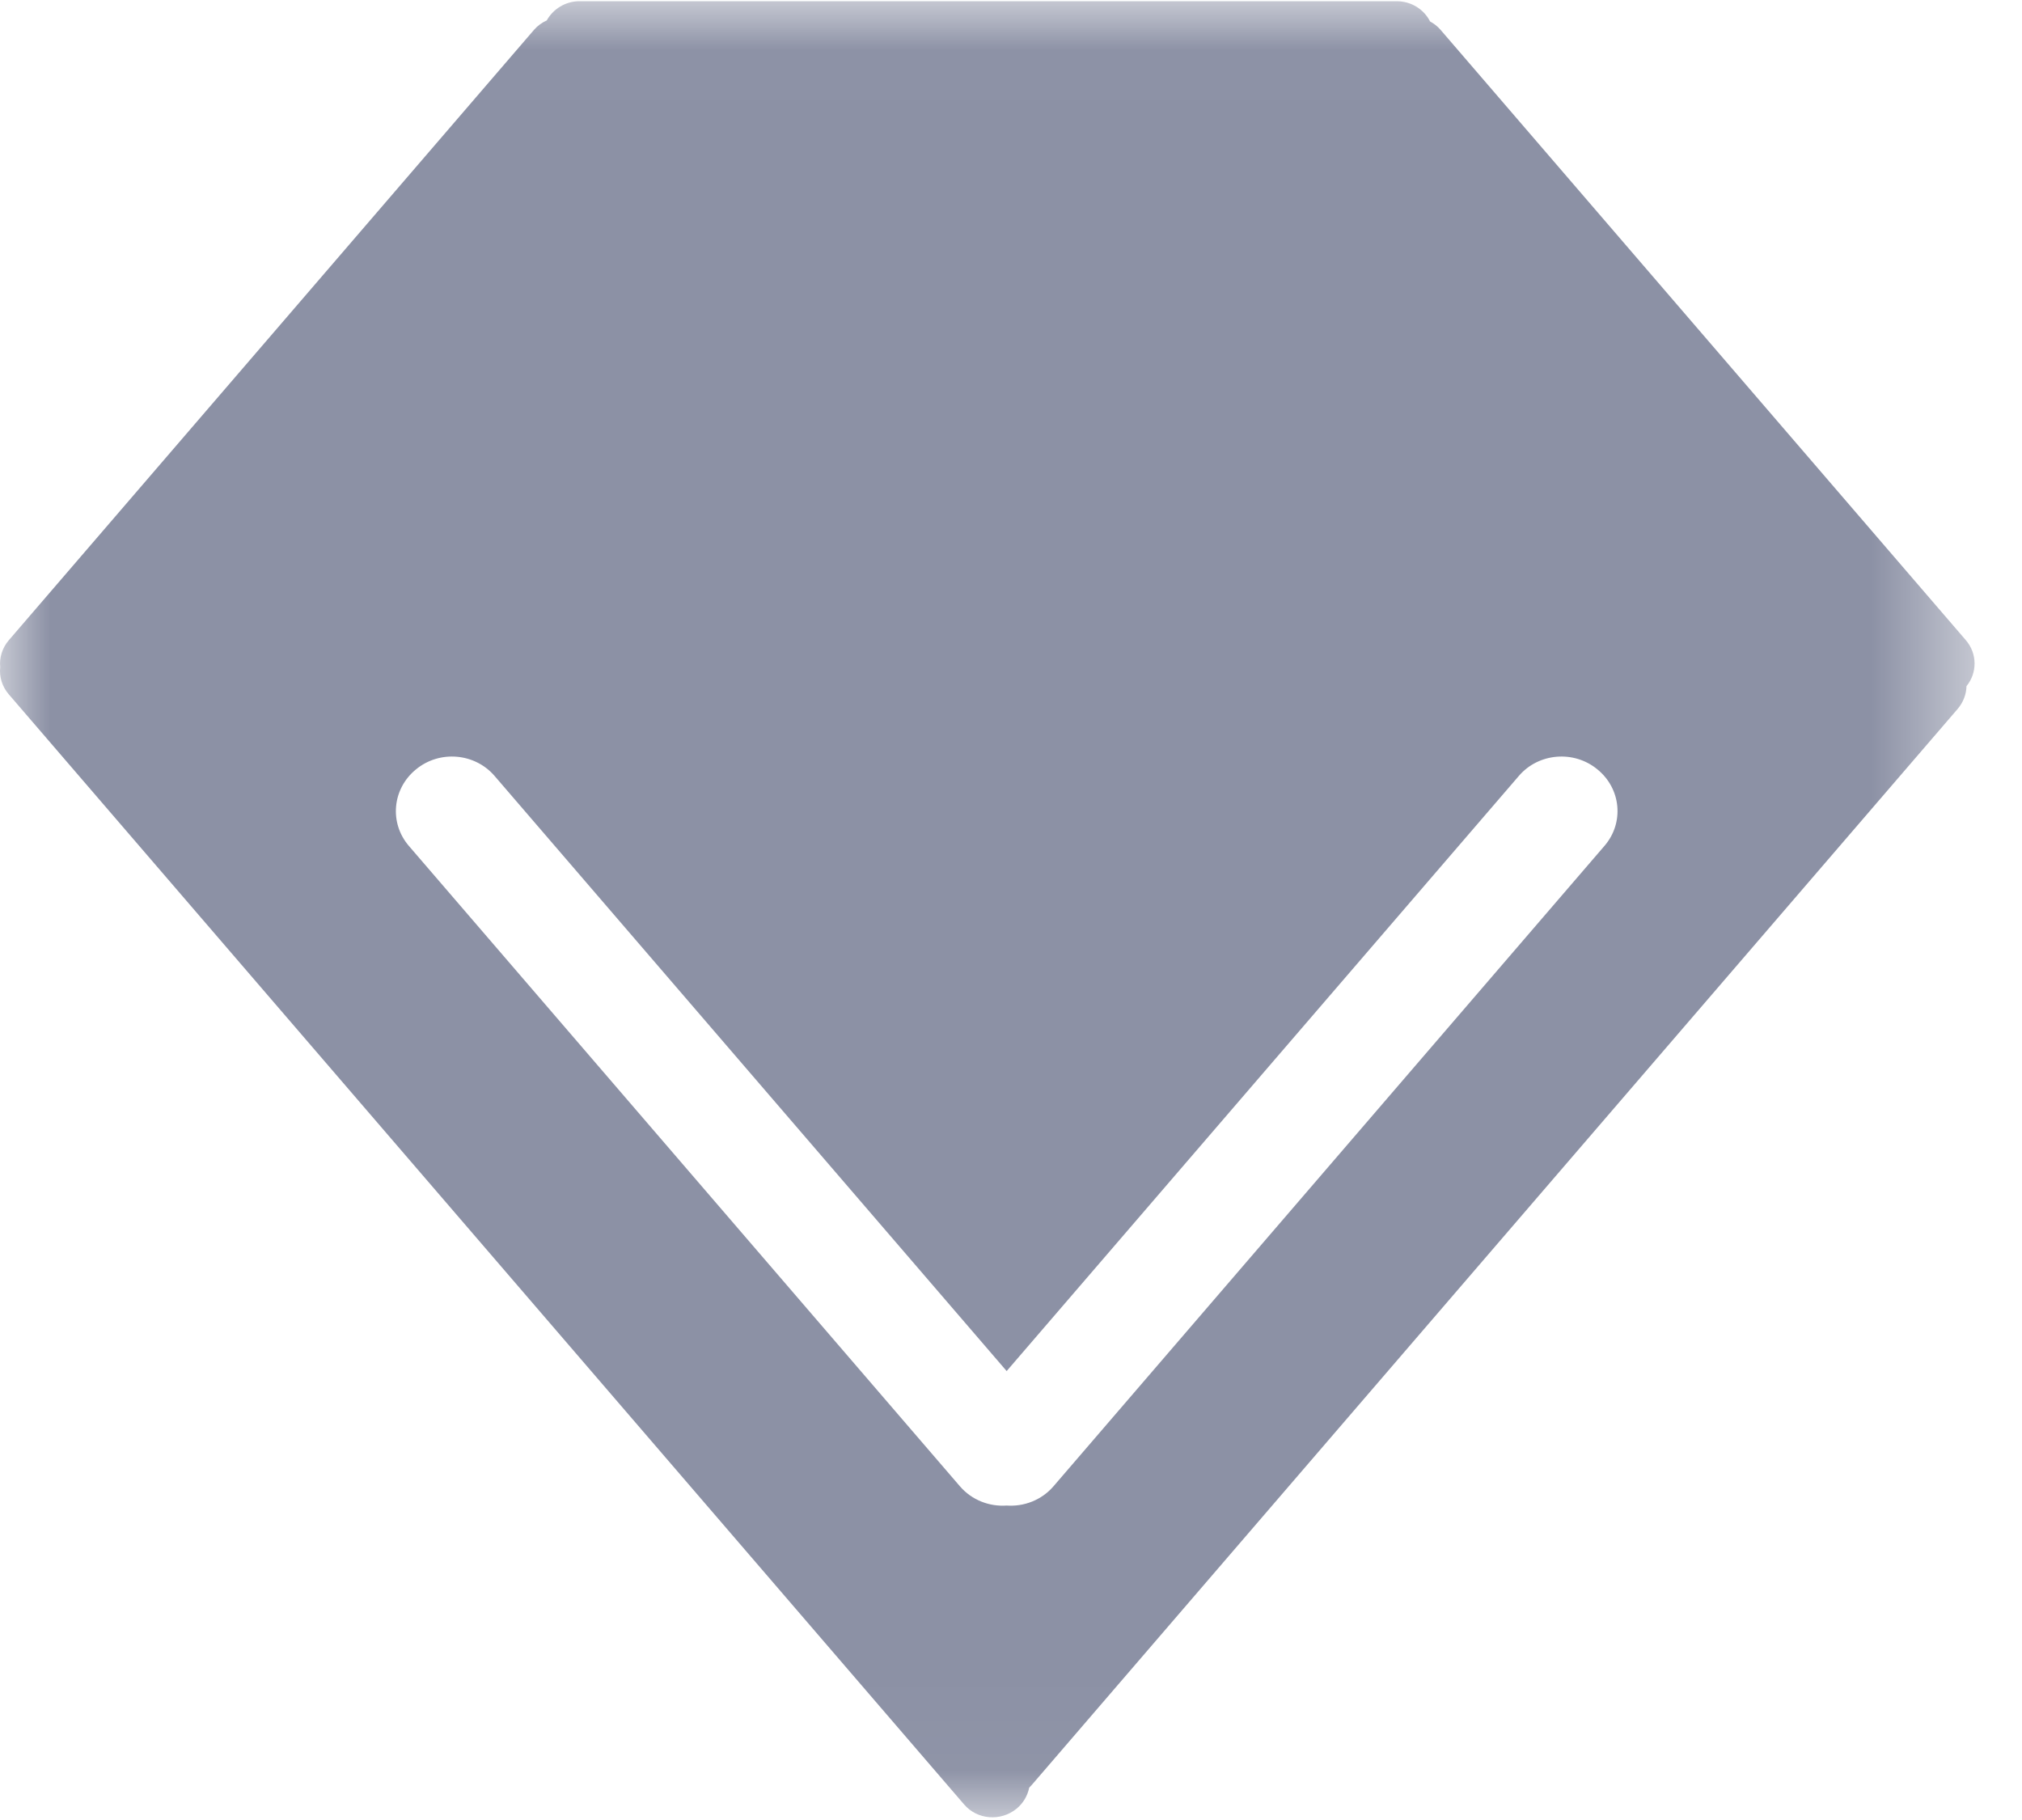 <?xml version="1.0" encoding="UTF-8"?>
<svg width="20px" height="18px" viewBox="0 0 20 18" version="1.1" xmlns="http://www.w3.org/2000/svg" xmlns:xlink="http://www.w3.org/1999/xlink">
    <title>用户</title>
    <defs>
        <polygon id="path-1" points="0 0.012 19.531 0.012 19.531 17.974 0 17.974"></polygon>
    </defs>
    <g id="页面-1" stroke="none" stroke-width="1" fill="none" fill-rule="evenodd">
        <g id="数据统计" transform="translate(-31, -407)">
            <g id="用户" transform="translate(31, 407)">
                <mask id="mask-2" fill="white">
                    <use xlink:href="#path-1"></use>
                </mask>
                <g id="Clip-2"></g>
                <path d="M19.451,6.786 C19.558,6.655 19.559,6.465 19.445,6.332 L14.248,0.294 C14.219,0.26 14.183,0.233 14.145,0.212 C14.085,0.093 13.96,0.012 13.815,0.012 L5.731,0.012 C5.593,0.012 5.471,0.089 5.408,0.202 C5.361,0.223 5.318,0.254 5.283,0.294 L0.087,6.332 C0.021,6.409 -0.007,6.505 0.002,6.598 C-0.008,6.691 0.019,6.788 0.086,6.866 L9.536,17.846 C9.666,17.998 9.897,18.016 10.054,17.889 C10.122,17.833 10.164,17.759 10.18,17.68 C10.188,17.672 10.196,17.664 10.204,17.655 L19.363,7.012 C19.42,6.945 19.449,6.866 19.451,6.786 Z M9.957,13.56 L15.024,7.673 C15.218,7.447 15.567,7.417 15.8,7.609 C16.036,7.801 16.066,8.139 15.87,8.366 L10.419,14.701 C10.301,14.837 10.128,14.902 9.957,14.89 C9.787,14.902 9.614,14.837 9.496,14.701 L4.044,8.366 C3.849,8.139 3.879,7.801 4.115,7.609 C4.348,7.417 4.696,7.447 4.891,7.673 L9.957,13.56 Z" id="Fill-1" fill="#8C91A5" mask="url(#mask-2)"></path>
            </g>
        </g>
    </g>
</svg>